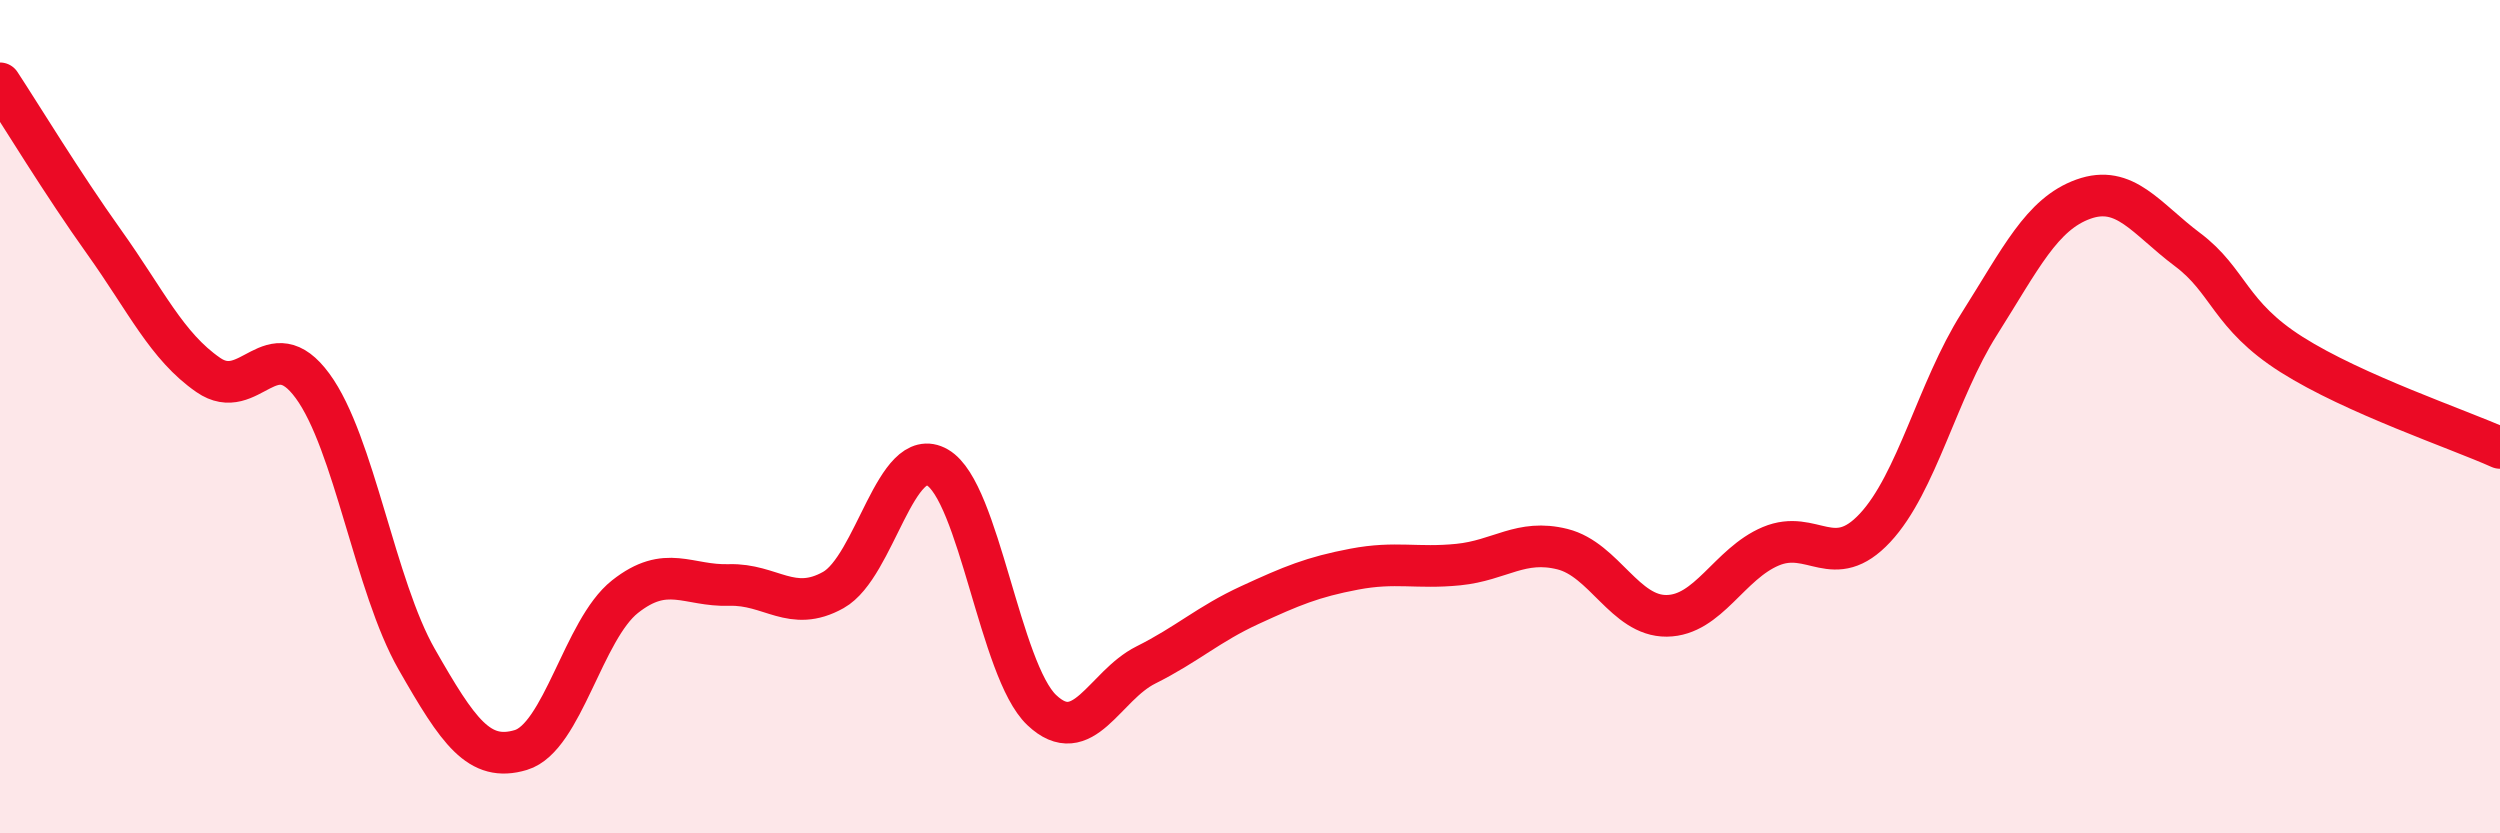 
    <svg width="60" height="20" viewBox="0 0 60 20" xmlns="http://www.w3.org/2000/svg">
      <path
        d="M 0,2 C 0.5,2.76 1.5,4.41 2.5,5.81 C 3.5,7.21 4,8.31 5,9 C 6,9.69 6.5,7.9 7.5,9.26 C 8.5,10.62 9,14.07 10,15.82 C 11,17.57 11.5,18.3 12.5,18 C 13.5,17.7 14,15.11 15,14.32 C 16,13.53 16.5,14.07 17.5,14.04 C 18.5,14.01 19,14.72 20,14.16 C 21,13.6 21.5,10.64 22.5,11.22 C 23.5,11.8 24,16.09 25,17.04 C 26,17.99 26.5,16.46 27.5,15.96 C 28.5,15.46 29,14.98 30,14.52 C 31,14.06 31.5,13.85 32.5,13.66 C 33.5,13.47 34,13.65 35,13.55 C 36,13.45 36.5,12.93 37.5,13.18 C 38.5,13.43 39,14.79 40,14.78 C 41,14.77 41.5,13.53 42.5,13.11 C 43.5,12.69 44,13.74 45,12.67 C 46,11.6 46.5,9.36 47.5,7.78 C 48.5,6.2 49,5.14 50,4.78 C 51,4.42 51.5,5.24 52.5,5.99 C 53.5,6.74 53.5,7.56 55,8.51 C 56.5,9.46 59,10.3 60,10.75L60 20L0 20Z"
        fill="#EB0A25"
        opacity="0.1"
        stroke-linecap="round"
        stroke-linejoin="round"
      />
      <path
        d="M 0,2 C 0.5,2.76 1.5,4.41 2.5,5.81 C 3.5,7.21 4,8.31 5,9 C 6,9.69 6.5,7.9 7.5,9.26 C 8.5,10.62 9,14.07 10,15.82 C 11,17.57 11.5,18.3 12.5,18 C 13.5,17.7 14,15.11 15,14.32 C 16,13.53 16.5,14.07 17.5,14.04 C 18.5,14.01 19,14.72 20,14.16 C 21,13.6 21.5,10.64 22.5,11.22 C 23.5,11.8 24,16.09 25,17.04 C 26,17.99 26.5,16.46 27.5,15.96 C 28.5,15.46 29,14.98 30,14.52 C 31,14.06 31.5,13.85 32.5,13.66 C 33.5,13.47 34,13.65 35,13.55 C 36,13.45 36.5,12.93 37.5,13.18 C 38.5,13.43 39,14.79 40,14.78 C 41,14.77 41.5,13.53 42.5,13.11 C 43.5,12.69 44,13.74 45,12.67 C 46,11.6 46.5,9.36 47.5,7.78 C 48.5,6.2 49,5.14 50,4.78 C 51,4.42 51.5,5.24 52.5,5.99 C 53.5,6.74 53.5,7.56 55,8.51 C 56.5,9.46 59,10.3 60,10.75"
        stroke="#EB0A25"
        stroke-width="1"
        fill="none"
        stroke-linecap="round"
        stroke-linejoin="round"
      />
    </svg>
  